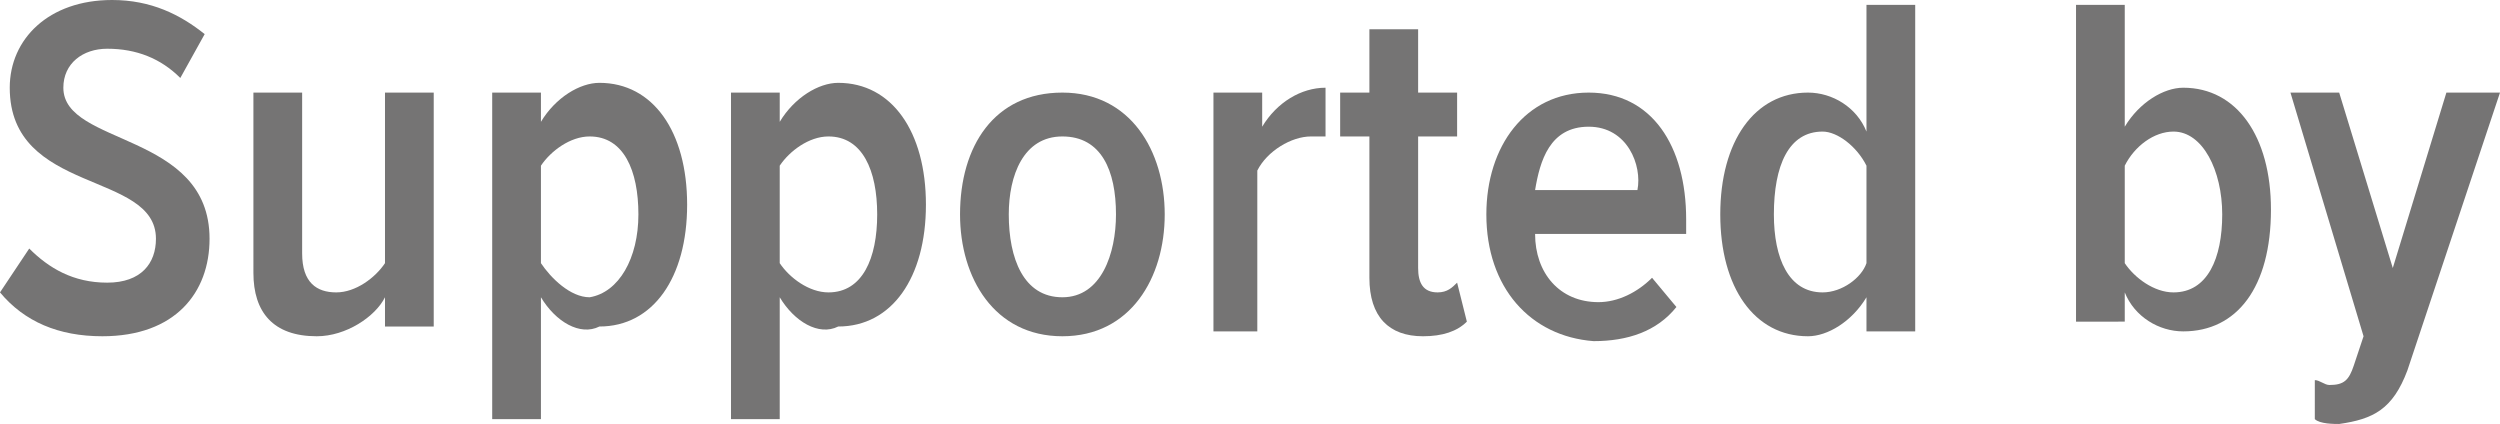 <?xml version="1.0" encoding="utf-8"?>
<!-- Generator: Adobe Illustrator 19.0.0, SVG Export Plug-In . SVG Version: 6.00 Build 0)  -->
<svg version="1.1" id="Layer_1" xmlns="http://www.w3.org/2000/svg" xmlns:xlink="http://www.w3.org/1999/xlink" x="0px" y="0px"
	 viewBox="0 0 51.3 8.7" style="enable-background:new 0 0 51.3 8.7;" xml:space="preserve">
<style type="text/css">
	.st0{fill:#757474;}
</style>
<g id="XMLID_1_">
	<path id="XMLID_3_" class="st0" d="M0,6l0.6-0.9c0.4,0.4,0.9,0.7,1.6,0.7c0.7,0,1-0.4,1-0.9c0-1.4-3-0.9-3-3.1C0.2,0.8,1,0,2.3,0
		c0.8,0,1.4,0.3,1.9,0.7L3.7,1.6C3.3,1.2,2.8,1,2.2,1C1.7,1,1.3,1.3,1.3,1.8c0,1.2,3,0.9,3,3.1c0,1.1-0.7,2-2.2,2
		C1.2,6.9,0.5,6.6,0,6z"/>
	<path id="XMLID_5_" class="st0" d="M7.9,6.8V6.1C7.7,6.5,7.1,6.9,6.5,6.9c-0.9,0-1.3-0.5-1.3-1.3V1.9h1v3.3C6.2,5.8,6.5,6,6.9,6
		s0.8-0.3,1-0.6V1.9h1v4.8H7.9z"/>
	<path id="XMLID_7_" class="st0" d="M11.1,6.1v2.5h-1V1.9h1v0.6c0.3-0.5,0.8-0.8,1.2-0.8c1.1,0,1.8,1,1.8,2.5c0,1.5-0.7,2.5-1.8,2.5
		C11.9,6.9,11.4,6.6,11.1,6.1z M13.1,4.4c0-0.9-0.3-1.6-1-1.6c-0.4,0-0.8,0.3-1,0.6v2c0.2,0.3,0.6,0.7,1,0.7
		C12.7,6,13.1,5.3,13.1,4.4z"/>
	<path id="XMLID_10_" class="st0" d="M16,6.1v2.5h-1V1.9h1v0.6c0.3-0.5,0.8-0.8,1.2-0.8c1.1,0,1.8,1,1.8,2.5c0,1.5-0.7,2.5-1.8,2.5
		C16.8,6.9,16.3,6.6,16,6.1z M18,4.4c0-0.9-0.3-1.6-1-1.6c-0.4,0-0.8,0.3-1,0.6v2C16.2,5.7,16.6,6,17,6C17.7,6,18,5.3,18,4.4z"/>
	<path id="XMLID_13_" class="st0" d="M19.7,4.4c0-1.4,0.7-2.5,2.1-2.5s2.1,1.2,2.1,2.5s-0.7,2.5-2.1,2.5S19.7,5.7,19.7,4.4z
		 M22.9,4.4c0-0.9-0.3-1.6-1.1-1.6s-1.1,0.8-1.1,1.6c0,0.9,0.3,1.7,1.1,1.7S22.9,5.2,22.9,4.4z"/>
	<path id="XMLID_16_" class="st0" d="M24.9,6.8V1.9h1v0.7c0.3-0.5,0.8-0.8,1.3-0.8v1c-0.1,0-0.2,0-0.3,0c-0.4,0-0.9,0.3-1.1,0.7v3.3
		H24.9z"/>
	<path id="XMLID_18_" class="st0" d="M28.1,5.7V2.8h-0.6V1.9h0.6V0.6h1v1.3h0.8v0.9h-0.8v2.7c0,0.3,0.1,0.5,0.4,0.5
		c0.2,0,0.3-0.1,0.4-0.2l0.2,0.8c-0.2,0.2-0.5,0.3-0.9,0.3C28.5,6.9,28.1,6.5,28.1,5.7z"/>
	<path id="XMLID_20_" class="st0" d="M30.5,4.4c0-1.4,0.8-2.5,2.1-2.5c1.3,0,2,1.1,2,2.6v0.3h-3.1c0,0.8,0.5,1.4,1.3,1.4
		c0.4,0,0.8-0.2,1.1-0.5l0.5,0.6c-0.4,0.5-1,0.7-1.7,0.7C31.4,6.9,30.5,5.9,30.5,4.4z M32.6,2.6c-0.8,0-1,0.7-1.1,1.3h2.1
		C33.7,3.4,33.4,2.6,32.6,2.6z"/>
	<path id="XMLID_23_" class="st0" d="M38.3,6.8V6.1c-0.3,0.5-0.8,0.8-1.2,0.8c-1.1,0-1.8-1-1.8-2.5c0-1.5,0.7-2.5,1.8-2.5
		c0.5,0,1,0.3,1.2,0.8V0.1h1v6.7H38.3z M38.3,5.4v-2c-0.2-0.4-0.6-0.7-0.9-0.7c-0.7,0-1,0.7-1,1.7c0,0.9,0.3,1.6,1,1.6
		C37.8,6,38.2,5.7,38.3,5.4z"/>
	<path id="XMLID_26_" class="st0" d="M42.6,6.8V0.1h1v2.5c0.3-0.5,0.8-0.8,1.2-0.8c1.1,0,1.8,1,1.8,2.5c0,1.6-0.7,2.5-1.8,2.5
		c-0.5,0-1-0.3-1.2-0.8v0.6H42.6z M44.6,6c0.7,0,1-0.7,1-1.6c0-0.9-0.4-1.7-1-1.7c-0.4,0-0.8,0.3-1,0.7v2C43.8,5.7,44.2,6,44.6,6z"
		/>
	<path id="XMLID_29_" class="st0" d="M47.5,7.8c0.1,0,0.2,0.1,0.3,0.1c0.3,0,0.4-0.1,0.5-0.4l0.2-0.6L47,1.9H48l1.1,3.6l1.1-3.6h1.1
		l-1.9,5.7c-0.3,0.8-0.7,1-1.4,1.1c-0.1,0-0.4,0-0.5-0.1L47.5,7.8z"/>
</g>
</svg>
